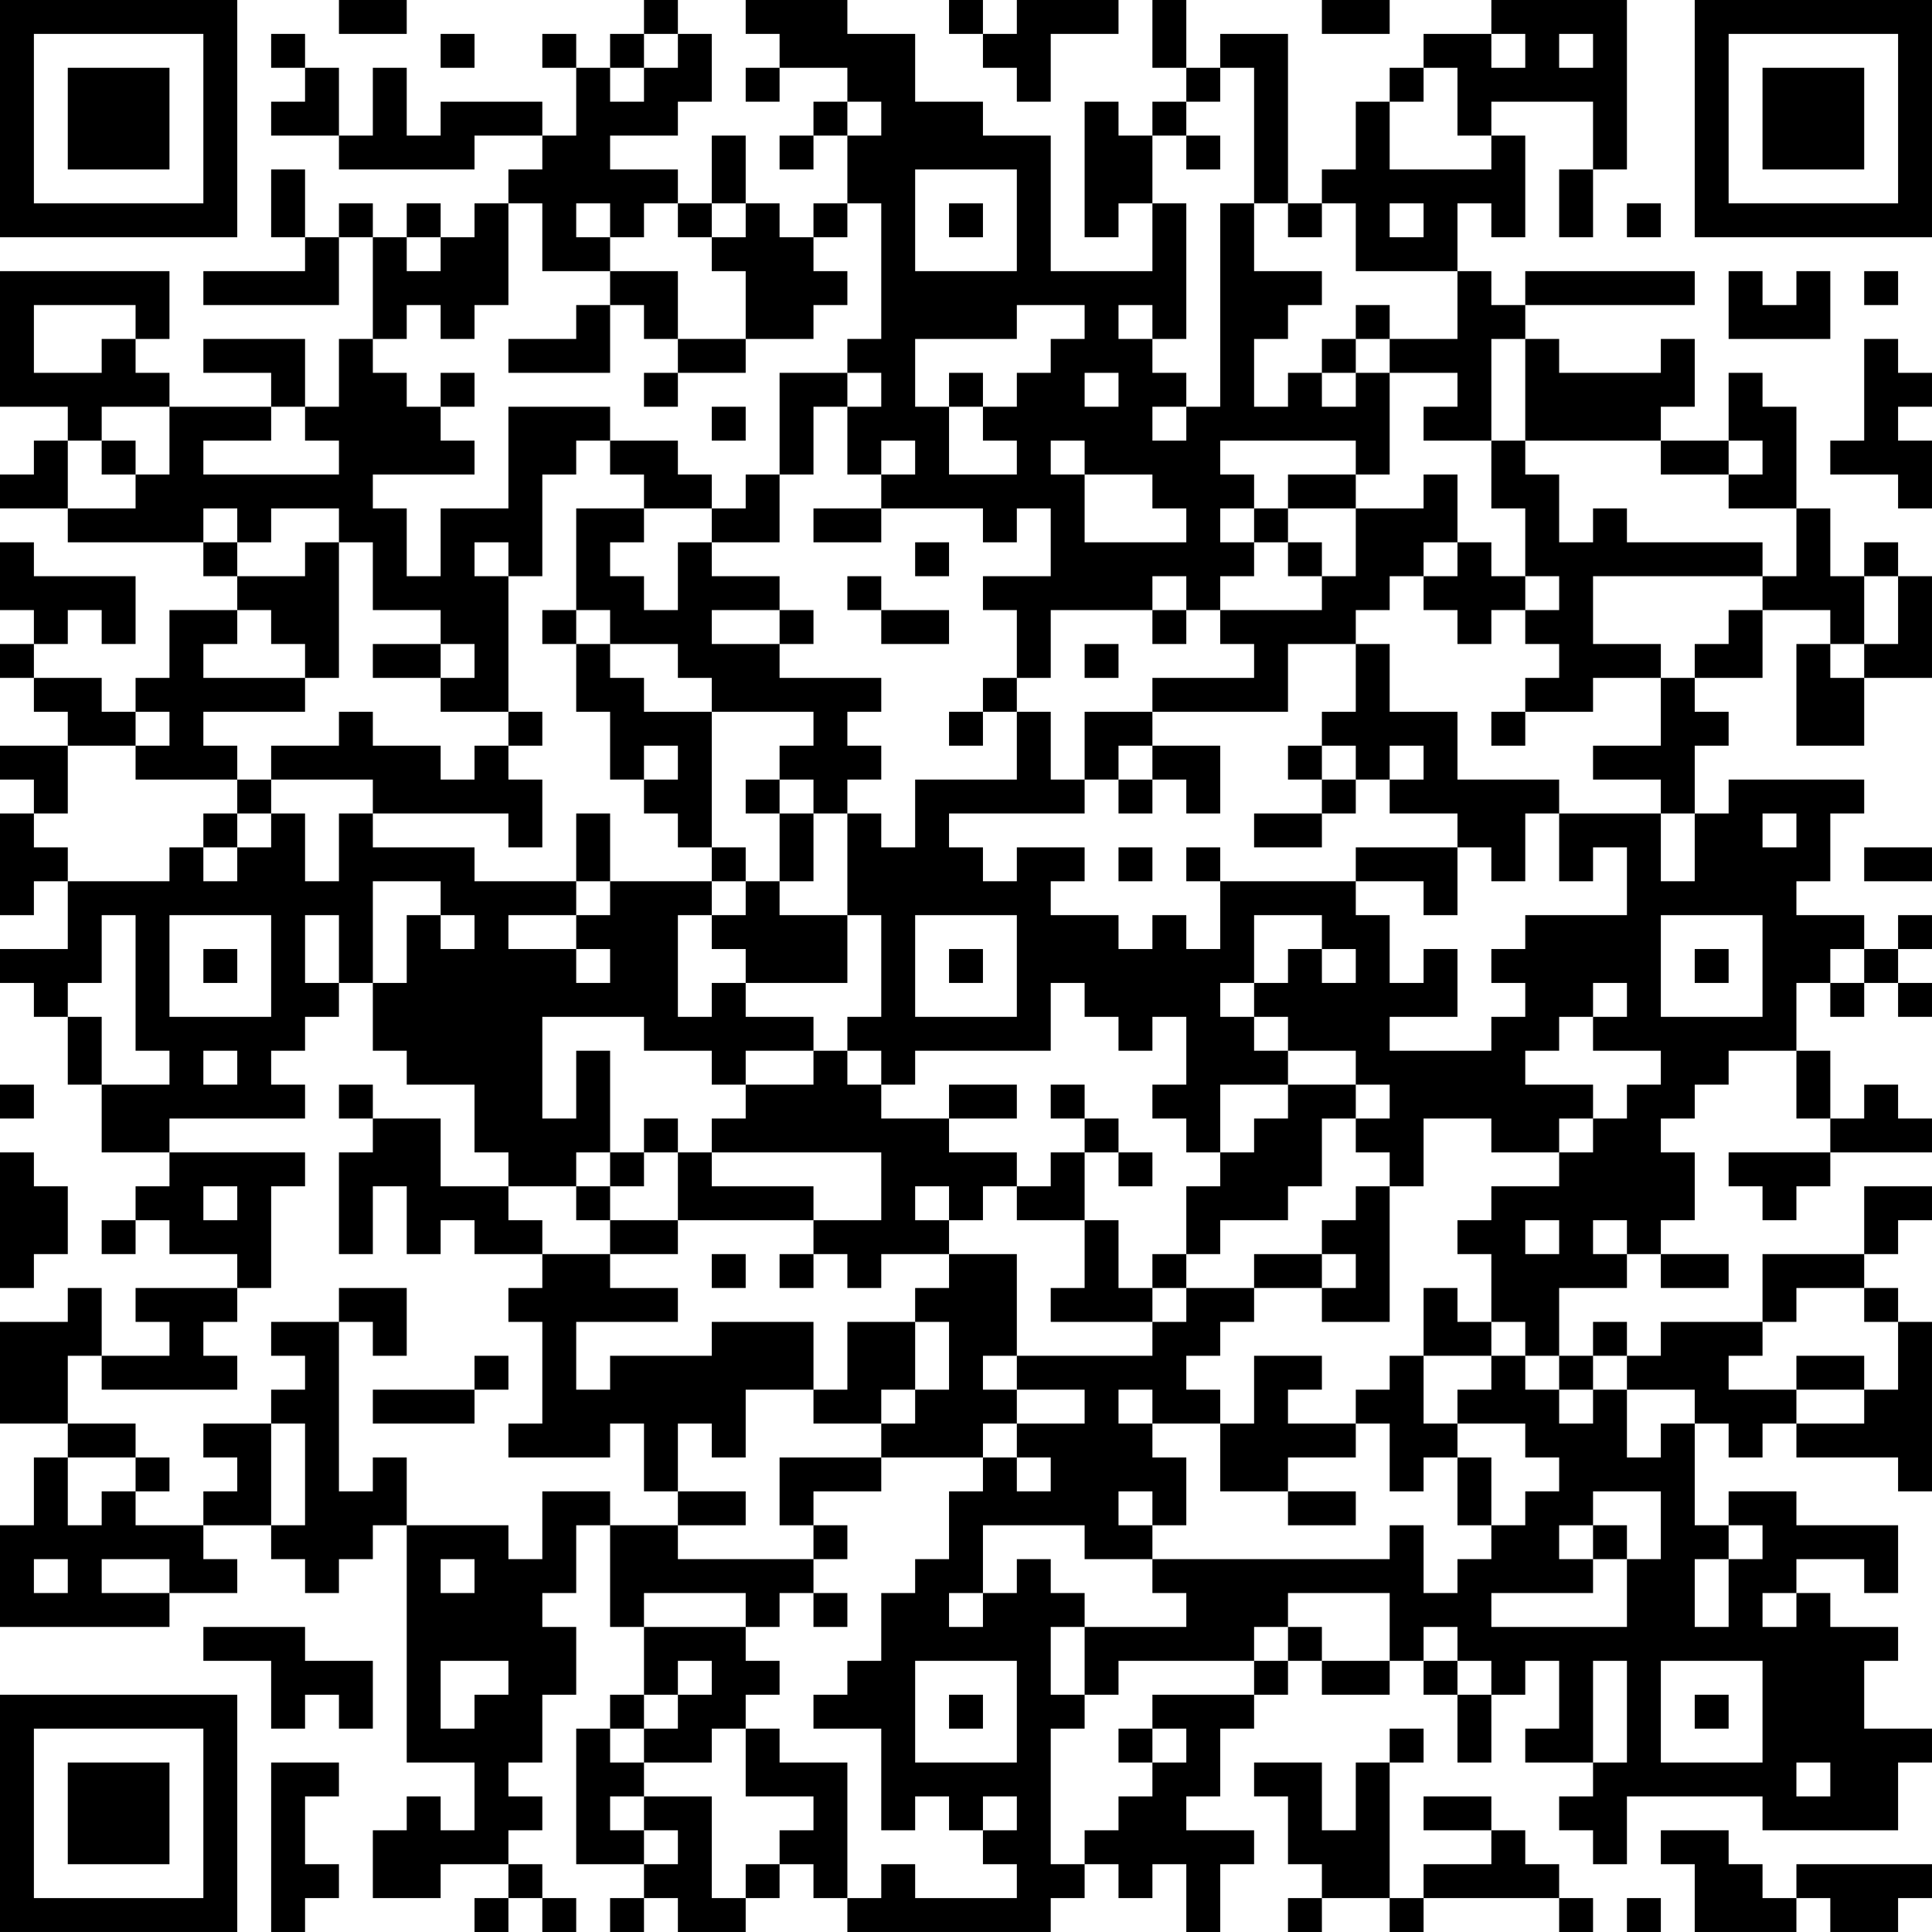 <?xml version="1.0" encoding="UTF-8"?>
<svg xmlns="http://www.w3.org/2000/svg" version="1.1" width="160" height="160" viewBox="0 0 160 160"><rect x="0" y="0" width="160" height="160" fill="#ffffff"/><g transform="scale(2.807)"><g transform="translate(0,0)"><path fill-rule="evenodd" d="M10 0L10 1L12 1L12 0ZM19 0L19 1L18 1L18 2L17 2L17 1L16 1L16 2L17 2L17 4L16 4L16 3L13 3L13 4L12 4L12 2L11 2L11 4L10 4L10 2L9 2L9 1L8 1L8 2L9 2L9 3L8 3L8 4L10 4L10 5L14 5L14 4L16 4L16 5L15 5L15 6L14 6L14 7L13 7L13 6L12 6L12 7L11 7L11 6L10 6L10 7L9 7L9 5L8 5L8 7L9 7L9 8L6 8L6 9L10 9L10 7L11 7L11 10L10 10L10 12L9 12L9 10L6 10L6 11L8 11L8 12L5 12L5 11L4 11L4 10L5 10L5 8L0 8L0 12L2 12L2 13L1 13L1 14L0 14L0 15L2 15L2 16L6 16L6 17L7 17L7 18L5 18L5 20L4 20L4 21L3 21L3 20L1 20L1 19L2 19L2 18L3 18L3 19L4 19L4 17L1 17L1 16L0 16L0 18L1 18L1 19L0 19L0 20L1 20L1 21L2 21L2 22L0 22L0 23L1 23L1 24L0 24L0 27L1 27L1 26L2 26L2 28L0 28L0 29L1 29L1 30L2 30L2 32L3 32L3 34L5 34L5 35L4 35L4 36L3 36L3 37L4 37L4 36L5 36L5 37L7 37L7 38L4 38L4 39L5 39L5 40L3 40L3 38L2 38L2 39L0 39L0 42L2 42L2 43L1 43L1 45L0 45L0 48L5 48L5 47L7 47L7 46L6 46L6 45L8 45L8 46L9 46L9 47L10 47L10 46L11 46L11 45L12 45L12 52L14 52L14 54L13 54L13 53L12 53L12 54L11 54L11 56L13 56L13 55L15 55L15 56L14 56L14 57L15 57L15 56L16 56L16 57L17 57L17 56L16 56L16 55L15 55L15 54L16 54L16 53L15 53L15 52L16 52L16 50L17 50L17 48L16 48L16 47L17 47L17 45L18 45L18 48L19 48L19 50L18 50L18 51L17 51L17 55L19 55L19 56L18 56L18 57L19 57L19 56L20 56L20 57L22 57L22 56L23 56L23 55L24 55L24 56L25 56L25 57L31 57L31 56L32 56L32 55L33 55L33 56L34 56L34 55L35 55L35 57L36 57L36 55L37 55L37 54L35 54L35 53L36 53L36 51L37 51L37 50L38 50L38 49L39 49L39 50L41 50L41 49L42 49L42 50L43 50L43 52L44 52L44 50L45 50L45 49L46 49L46 51L45 51L45 52L47 52L47 53L46 53L46 54L47 54L47 55L48 55L48 53L52 53L52 54L56 54L56 52L57 52L57 51L55 51L55 49L56 49L56 48L54 48L54 47L53 47L53 46L55 46L55 47L56 47L56 45L53 45L53 44L51 44L51 45L50 45L50 42L51 42L51 43L52 43L52 42L53 42L53 43L56 43L56 44L57 44L57 39L56 39L56 38L55 38L55 37L56 37L56 36L57 36L57 35L55 35L55 37L52 37L52 39L49 39L49 40L48 40L48 39L47 39L47 40L46 40L46 38L48 38L48 37L49 37L49 38L51 38L51 37L49 37L49 36L50 36L50 34L49 34L49 33L50 33L50 32L51 32L51 31L53 31L53 33L54 33L54 34L51 34L51 35L52 35L52 36L53 36L53 35L54 35L54 34L57 34L57 33L56 33L56 32L55 32L55 33L54 33L54 31L53 31L53 29L54 29L54 30L55 30L55 29L56 29L56 30L57 30L57 29L56 29L56 28L57 28L57 27L56 27L56 28L55 28L55 27L53 27L53 26L54 26L54 24L55 24L55 23L51 23L51 24L50 24L50 22L51 22L51 21L50 21L50 20L52 20L52 18L54 18L54 19L53 19L53 22L55 22L55 20L57 20L57 17L56 17L56 16L55 16L55 17L54 17L54 15L53 15L53 12L52 12L52 11L51 11L51 13L49 13L49 12L50 12L50 10L49 10L49 11L46 11L46 10L45 10L45 9L50 9L50 8L45 8L45 9L44 9L44 8L43 8L43 6L44 6L44 7L45 7L45 4L44 4L44 3L47 3L47 5L46 5L46 7L47 7L47 5L48 5L48 0L44 0L44 1L42 1L42 2L41 2L41 3L40 3L40 5L39 5L39 6L38 6L38 1L36 1L36 2L35 2L35 0L34 0L34 2L35 2L35 3L34 3L34 4L33 4L33 3L32 3L32 7L33 7L33 6L34 6L34 8L31 8L31 4L29 4L29 3L27 3L27 1L25 1L25 0L22 0L22 1L23 1L23 2L22 2L22 3L23 3L23 2L25 2L25 3L24 3L24 4L23 4L23 5L24 5L24 4L25 4L25 6L24 6L24 7L23 7L23 6L22 6L22 4L21 4L21 6L20 6L20 5L18 5L18 4L20 4L20 3L21 3L21 1L20 1L20 0ZM28 0L28 1L29 1L29 2L30 2L30 3L31 3L31 1L33 1L33 0L30 0L30 1L29 1L29 0ZM39 0L39 1L41 1L41 0ZM13 1L13 2L14 2L14 1ZM19 1L19 2L18 2L18 3L19 3L19 2L20 2L20 1ZM44 1L44 2L45 2L45 1ZM46 1L46 2L47 2L47 1ZM36 2L36 3L35 3L35 4L34 4L34 6L35 6L35 10L34 10L34 9L33 9L33 10L34 10L34 11L35 11L35 12L34 12L34 13L35 13L35 12L36 12L36 6L37 6L37 8L39 8L39 9L38 9L38 10L37 10L37 12L38 12L38 11L39 11L39 12L40 12L40 11L41 11L41 14L40 14L40 13L36 13L36 14L37 14L37 15L36 15L36 16L37 16L37 17L36 17L36 18L35 18L35 17L34 17L34 18L31 18L31 20L30 20L30 18L29 18L29 17L31 17L31 15L30 15L30 16L29 16L29 15L26 15L26 14L27 14L27 13L26 13L26 14L25 14L25 12L26 12L26 11L25 11L25 10L26 10L26 6L25 6L25 7L24 7L24 8L25 8L25 9L24 9L24 10L22 10L22 8L21 8L21 7L22 7L22 6L21 6L21 7L20 7L20 6L19 6L19 7L18 7L18 6L17 6L17 7L18 7L18 8L16 8L16 6L15 6L15 9L14 9L14 10L13 10L13 9L12 9L12 10L11 10L11 11L12 11L12 12L13 12L13 13L14 13L14 14L11 14L11 15L12 15L12 17L13 17L13 15L15 15L15 12L18 12L18 13L17 13L17 14L16 14L16 17L15 17L15 16L14 16L14 17L15 17L15 21L13 21L13 20L14 20L14 19L13 19L13 18L11 18L11 16L10 16L10 15L8 15L8 16L7 16L7 15L6 15L6 16L7 16L7 17L9 17L9 16L10 16L10 20L9 20L9 19L8 19L8 18L7 18L7 19L6 19L6 20L9 20L9 21L6 21L6 22L7 22L7 23L4 23L4 22L5 22L5 21L4 21L4 22L2 22L2 24L1 24L1 25L2 25L2 26L5 26L5 25L6 25L6 26L7 26L7 25L8 25L8 24L9 24L9 26L10 26L10 24L11 24L11 25L14 25L14 26L17 26L17 27L15 27L15 28L17 28L17 29L18 29L18 28L17 28L17 27L18 27L18 26L21 26L21 27L20 27L20 30L21 30L21 29L22 29L22 30L24 30L24 31L22 31L22 32L21 32L21 31L19 31L19 30L16 30L16 33L17 33L17 31L18 31L18 34L17 34L17 35L15 35L15 34L14 34L14 32L12 32L12 31L11 31L11 29L12 29L12 27L13 27L13 28L14 28L14 27L13 27L13 26L11 26L11 29L10 29L10 27L9 27L9 29L10 29L10 30L9 30L9 31L8 31L8 32L9 32L9 33L5 33L5 34L9 34L9 35L8 35L8 38L7 38L7 39L6 39L6 40L7 40L7 41L3 41L3 40L2 40L2 42L4 42L4 43L2 43L2 45L3 45L3 44L4 44L4 45L6 45L6 44L7 44L7 43L6 43L6 42L8 42L8 45L9 45L9 42L8 42L8 41L9 41L9 40L8 40L8 39L10 39L10 44L11 44L11 43L12 43L12 45L15 45L15 46L16 46L16 44L18 44L18 45L20 45L20 46L24 46L24 47L23 47L23 48L22 48L22 47L19 47L19 48L22 48L22 49L23 49L23 50L22 50L22 51L21 51L21 52L19 52L19 51L20 51L20 50L21 50L21 49L20 49L20 50L19 50L19 51L18 51L18 52L19 52L19 53L18 53L18 54L19 54L19 55L20 55L20 54L19 54L19 53L21 53L21 56L22 56L22 55L23 55L23 54L24 54L24 53L22 53L22 51L23 51L23 52L25 52L25 56L26 56L26 55L27 55L27 56L30 56L30 55L29 55L29 54L30 54L30 53L29 53L29 54L28 54L28 53L27 53L27 54L26 54L26 51L24 51L24 50L25 50L25 49L26 49L26 47L27 47L27 46L28 46L28 44L29 44L29 43L30 43L30 44L31 44L31 43L30 43L30 42L32 42L32 41L30 41L30 40L34 40L34 39L35 39L35 38L37 38L37 39L36 39L36 40L35 40L35 41L36 41L36 42L34 42L34 41L33 41L33 42L34 42L34 43L35 43L35 45L34 45L34 44L33 44L33 45L34 45L34 46L32 46L32 45L29 45L29 47L28 47L28 48L29 48L29 47L30 47L30 46L31 46L31 47L32 47L32 48L31 48L31 50L32 50L32 51L31 51L31 55L32 55L32 54L33 54L33 53L34 53L34 52L35 52L35 51L34 51L34 50L37 50L37 49L38 49L38 48L39 48L39 49L41 49L41 47L38 47L38 48L37 48L37 49L33 49L33 50L32 50L32 48L35 48L35 47L34 47L34 46L41 46L41 45L42 45L42 47L43 47L43 46L44 46L44 45L45 45L45 44L46 44L46 43L45 43L45 42L43 42L43 41L44 41L44 40L45 40L45 41L46 41L46 42L47 42L47 41L48 41L48 43L49 43L49 42L50 42L50 41L48 41L48 40L47 40L47 41L46 41L46 40L45 40L45 39L44 39L44 37L43 37L43 36L44 36L44 35L46 35L46 34L47 34L47 33L48 33L48 32L49 32L49 31L47 31L47 30L48 30L48 29L47 29L47 30L46 30L46 31L45 31L45 32L47 32L47 33L46 33L46 34L44 34L44 33L42 33L42 35L41 35L41 34L40 34L40 33L41 33L41 32L40 32L40 31L38 31L38 30L37 30L37 29L38 29L38 28L39 28L39 29L40 29L40 28L39 28L39 27L37 27L37 29L36 29L36 30L37 30L37 31L38 31L38 32L36 32L36 34L35 34L35 33L34 33L34 32L35 32L35 30L34 30L34 31L33 31L33 30L32 30L32 29L31 29L31 31L27 31L27 32L26 32L26 31L25 31L25 30L26 30L26 27L25 27L25 24L26 24L26 25L27 25L27 23L30 23L30 21L31 21L31 23L32 23L32 24L28 24L28 25L29 25L29 26L30 26L30 25L32 25L32 26L31 26L31 27L33 27L33 28L34 28L34 27L35 27L35 28L36 28L36 26L40 26L40 27L41 27L41 29L42 29L42 28L43 28L43 30L41 30L41 31L44 31L44 30L45 30L45 29L44 29L44 28L45 28L45 27L48 27L48 25L47 25L47 26L46 26L46 24L49 24L49 26L50 26L50 24L49 24L49 23L47 23L47 22L49 22L49 20L50 20L50 19L51 19L51 18L52 18L52 17L53 17L53 15L51 15L51 14L52 14L52 13L51 13L51 14L49 14L49 13L45 13L45 10L44 10L44 13L42 13L42 12L43 12L43 11L41 11L41 10L43 10L43 8L40 8L40 6L39 6L39 7L38 7L38 6L37 6L37 2ZM42 2L42 3L41 3L41 5L44 5L44 4L43 4L43 2ZM25 3L25 4L26 4L26 3ZM35 4L35 5L36 5L36 4ZM27 5L27 8L30 8L30 5ZM28 6L28 7L29 7L29 6ZM41 6L41 7L42 7L42 6ZM48 6L48 7L49 7L49 6ZM12 7L12 8L13 8L13 7ZM18 8L18 9L17 9L17 10L15 10L15 11L18 11L18 9L19 9L19 10L20 10L20 11L19 11L19 12L20 12L20 11L22 11L22 10L20 10L20 8ZM51 8L51 10L54 10L54 8L53 8L53 9L52 9L52 8ZM55 8L55 9L56 9L56 8ZM1 9L1 11L3 11L3 10L4 10L4 9ZM30 9L30 10L27 10L27 12L28 12L28 14L30 14L30 13L29 13L29 12L30 12L30 11L31 11L31 10L32 10L32 9ZM40 9L40 10L39 10L39 11L40 11L40 10L41 10L41 9ZM55 10L55 13L54 13L54 14L56 14L56 15L57 15L57 13L56 13L56 12L57 12L57 11L56 11L56 10ZM13 11L13 12L14 12L14 11ZM23 11L23 14L22 14L22 15L21 15L21 14L20 14L20 13L18 13L18 14L19 14L19 15L17 15L17 18L16 18L16 19L17 19L17 21L18 21L18 23L19 23L19 24L20 24L20 25L21 25L21 26L22 26L22 27L21 27L21 28L22 28L22 29L25 29L25 27L23 27L23 26L24 26L24 24L25 24L25 23L26 23L26 22L25 22L25 21L26 21L26 20L23 20L23 19L24 19L24 18L23 18L23 17L21 17L21 16L23 16L23 14L24 14L24 12L25 12L25 11ZM28 11L28 12L29 12L29 11ZM32 11L32 12L33 12L33 11ZM3 12L3 13L2 13L2 15L4 15L4 14L5 14L5 12ZM8 12L8 13L6 13L6 14L10 14L10 13L9 13L9 12ZM21 12L21 13L22 13L22 12ZM3 13L3 14L4 14L4 13ZM31 13L31 14L32 14L32 16L35 16L35 15L34 15L34 14L32 14L32 13ZM44 13L44 15L45 15L45 17L44 17L44 16L43 16L43 14L42 14L42 15L40 15L40 14L38 14L38 15L37 15L37 16L38 16L38 17L39 17L39 18L36 18L36 19L37 19L37 20L34 20L34 21L32 21L32 23L33 23L33 24L34 24L34 23L35 23L35 24L36 24L36 22L34 22L34 21L38 21L38 19L40 19L40 21L39 21L39 22L38 22L38 23L39 23L39 24L37 24L37 25L39 25L39 24L40 24L40 23L41 23L41 24L43 24L43 25L40 25L40 26L42 26L42 27L43 27L43 25L44 25L44 26L45 26L45 24L46 24L46 23L43 23L43 21L41 21L41 19L40 19L40 18L41 18L41 17L42 17L42 18L43 18L43 19L44 19L44 18L45 18L45 19L46 19L46 20L45 20L45 21L44 21L44 22L45 22L45 21L47 21L47 20L49 20L49 19L47 19L47 17L52 17L52 16L48 16L48 15L47 15L47 16L46 16L46 14L45 14L45 13ZM19 15L19 16L18 16L18 17L19 17L19 18L20 18L20 16L21 16L21 15ZM24 15L24 16L26 16L26 15ZM38 15L38 16L39 16L39 17L40 17L40 15ZM27 16L27 17L28 17L28 16ZM42 16L42 17L43 17L43 16ZM25 17L25 18L26 18L26 19L28 19L28 18L26 18L26 17ZM45 17L45 18L46 18L46 17ZM55 17L55 19L54 19L54 20L55 20L55 19L56 19L56 17ZM17 18L17 19L18 19L18 20L19 20L19 21L21 21L21 25L22 25L22 26L23 26L23 24L24 24L24 23L23 23L23 22L24 22L24 21L21 21L21 20L20 20L20 19L18 19L18 18ZM21 18L21 19L23 19L23 18ZM34 18L34 19L35 19L35 18ZM11 19L11 20L13 20L13 19ZM32 19L32 20L33 20L33 19ZM29 20L29 21L28 21L28 22L29 22L29 21L30 21L30 20ZM10 21L10 22L8 22L8 23L7 23L7 24L6 24L6 25L7 25L7 24L8 24L8 23L11 23L11 24L15 24L15 25L16 25L16 23L15 23L15 22L16 22L16 21L15 21L15 22L14 22L14 23L13 23L13 22L11 22L11 21ZM19 22L19 23L20 23L20 22ZM33 22L33 23L34 23L34 22ZM39 22L39 23L40 23L40 22ZM41 22L41 23L42 23L42 22ZM22 23L22 24L23 24L23 23ZM17 24L17 26L18 26L18 24ZM52 24L52 25L53 25L53 24ZM33 25L33 26L34 26L34 25ZM35 25L35 26L36 26L36 25ZM55 25L55 26L57 26L57 25ZM3 27L3 29L2 29L2 30L3 30L3 32L5 32L5 31L4 31L4 27ZM5 27L5 30L8 30L8 27ZM27 27L27 30L30 30L30 27ZM49 27L49 30L52 30L52 27ZM6 28L6 29L7 29L7 28ZM28 28L28 29L29 29L29 28ZM50 28L50 29L51 29L51 28ZM54 28L54 29L55 29L55 28ZM6 31L6 32L7 32L7 31ZM24 31L24 32L22 32L22 33L21 33L21 34L20 34L20 33L19 33L19 34L18 34L18 35L17 35L17 36L18 36L18 37L16 37L16 36L15 36L15 35L13 35L13 33L11 33L11 32L10 32L10 33L11 33L11 34L10 34L10 37L11 37L11 35L12 35L12 37L13 37L13 36L14 36L14 37L16 37L16 38L15 38L15 39L16 39L16 42L15 42L15 43L18 43L18 42L19 42L19 44L20 44L20 45L22 45L22 44L20 44L20 42L21 42L21 43L22 43L22 41L24 41L24 42L26 42L26 43L23 43L23 45L24 45L24 46L25 46L25 45L24 45L24 44L26 44L26 43L29 43L29 42L30 42L30 41L29 41L29 40L30 40L30 37L28 37L28 36L29 36L29 35L30 35L30 36L32 36L32 38L31 38L31 39L34 39L34 38L35 38L35 37L36 37L36 36L38 36L38 35L39 35L39 33L40 33L40 32L38 32L38 33L37 33L37 34L36 34L36 35L35 35L35 37L34 37L34 38L33 38L33 36L32 36L32 34L33 34L33 35L34 35L34 34L33 34L33 33L32 33L32 32L31 32L31 33L32 33L32 34L31 34L31 35L30 35L30 34L28 34L28 33L30 33L30 32L28 32L28 33L26 33L26 32L25 32L25 31ZM0 32L0 33L1 33L1 32ZM0 34L0 38L1 38L1 37L2 37L2 35L1 35L1 34ZM19 34L19 35L18 35L18 36L20 36L20 37L18 37L18 38L20 38L20 39L17 39L17 41L18 41L18 40L21 40L21 39L24 39L24 41L25 41L25 39L27 39L27 41L26 41L26 42L27 42L27 41L28 41L28 39L27 39L27 38L28 38L28 37L26 37L26 38L25 38L25 37L24 37L24 36L26 36L26 34L21 34L21 35L24 35L24 36L20 36L20 34ZM6 35L6 36L7 36L7 35ZM27 35L27 36L28 36L28 35ZM40 35L40 36L39 36L39 37L37 37L37 38L39 38L39 39L41 39L41 35ZM45 36L45 37L46 37L46 36ZM47 36L47 37L48 37L48 36ZM21 37L21 38L22 38L22 37ZM23 37L23 38L24 38L24 37ZM39 37L39 38L40 38L40 37ZM10 38L10 39L11 39L11 40L12 40L12 38ZM42 38L42 40L41 40L41 41L40 41L40 42L38 42L38 41L39 41L39 40L37 40L37 42L36 42L36 44L38 44L38 45L40 45L40 44L38 44L38 43L40 43L40 42L41 42L41 44L42 44L42 43L43 43L43 45L44 45L44 43L43 43L43 42L42 42L42 40L44 40L44 39L43 39L43 38ZM53 38L53 39L52 39L52 40L51 40L51 41L53 41L53 42L55 42L55 41L56 41L56 39L55 39L55 38ZM14 40L14 41L11 41L11 42L14 42L14 41L15 41L15 40ZM53 40L53 41L55 41L55 40ZM4 43L4 44L5 44L5 43ZM47 44L47 45L46 45L46 46L47 46L47 47L44 47L44 48L48 48L48 46L49 46L49 44ZM47 45L47 46L48 46L48 45ZM51 45L51 46L50 46L50 48L51 48L51 46L52 46L52 45ZM1 46L1 47L2 47L2 46ZM3 46L3 47L5 47L5 46ZM13 46L13 47L14 47L14 46ZM24 47L24 48L25 48L25 47ZM52 47L52 48L53 48L53 47ZM6 48L6 49L8 49L8 51L9 51L9 50L10 50L10 51L11 51L11 49L9 49L9 48ZM42 48L42 49L43 49L43 50L44 50L44 49L43 49L43 48ZM13 49L13 51L14 51L14 50L15 50L15 49ZM27 49L27 52L30 52L30 49ZM47 49L47 52L48 52L48 49ZM49 49L49 52L52 52L52 49ZM28 50L28 51L29 51L29 50ZM50 50L50 51L51 51L51 50ZM33 51L33 52L34 52L34 51ZM41 51L41 52L40 52L40 54L39 54L39 52L37 52L37 53L38 53L38 55L39 55L39 56L38 56L38 57L39 57L39 56L41 56L41 57L42 57L42 56L46 56L46 57L47 57L47 56L46 56L46 55L45 55L45 54L44 54L44 53L42 53L42 54L44 54L44 55L42 55L42 56L41 56L41 52L42 52L42 51ZM8 52L8 57L9 57L9 56L10 56L10 55L9 55L9 53L10 53L10 52ZM53 52L53 53L54 53L54 52ZM49 54L49 55L50 55L50 57L53 57L53 56L54 56L54 57L56 57L56 56L57 56L57 55L53 55L53 56L52 56L52 55L51 55L51 54ZM48 56L48 57L49 57L49 56ZM0 0L0 7L7 7L7 0ZM1 1L1 6L6 6L6 1ZM2 2L2 5L5 5L5 2ZM50 0L50 7L57 7L57 0ZM51 1L51 6L56 6L56 1ZM52 2L52 5L55 5L55 2ZM0 50L0 57L7 57L7 50ZM1 51L1 56L6 56L6 51ZM2 52L2 55L5 55L5 52Z" fill="#000000"/></g></g></svg>
